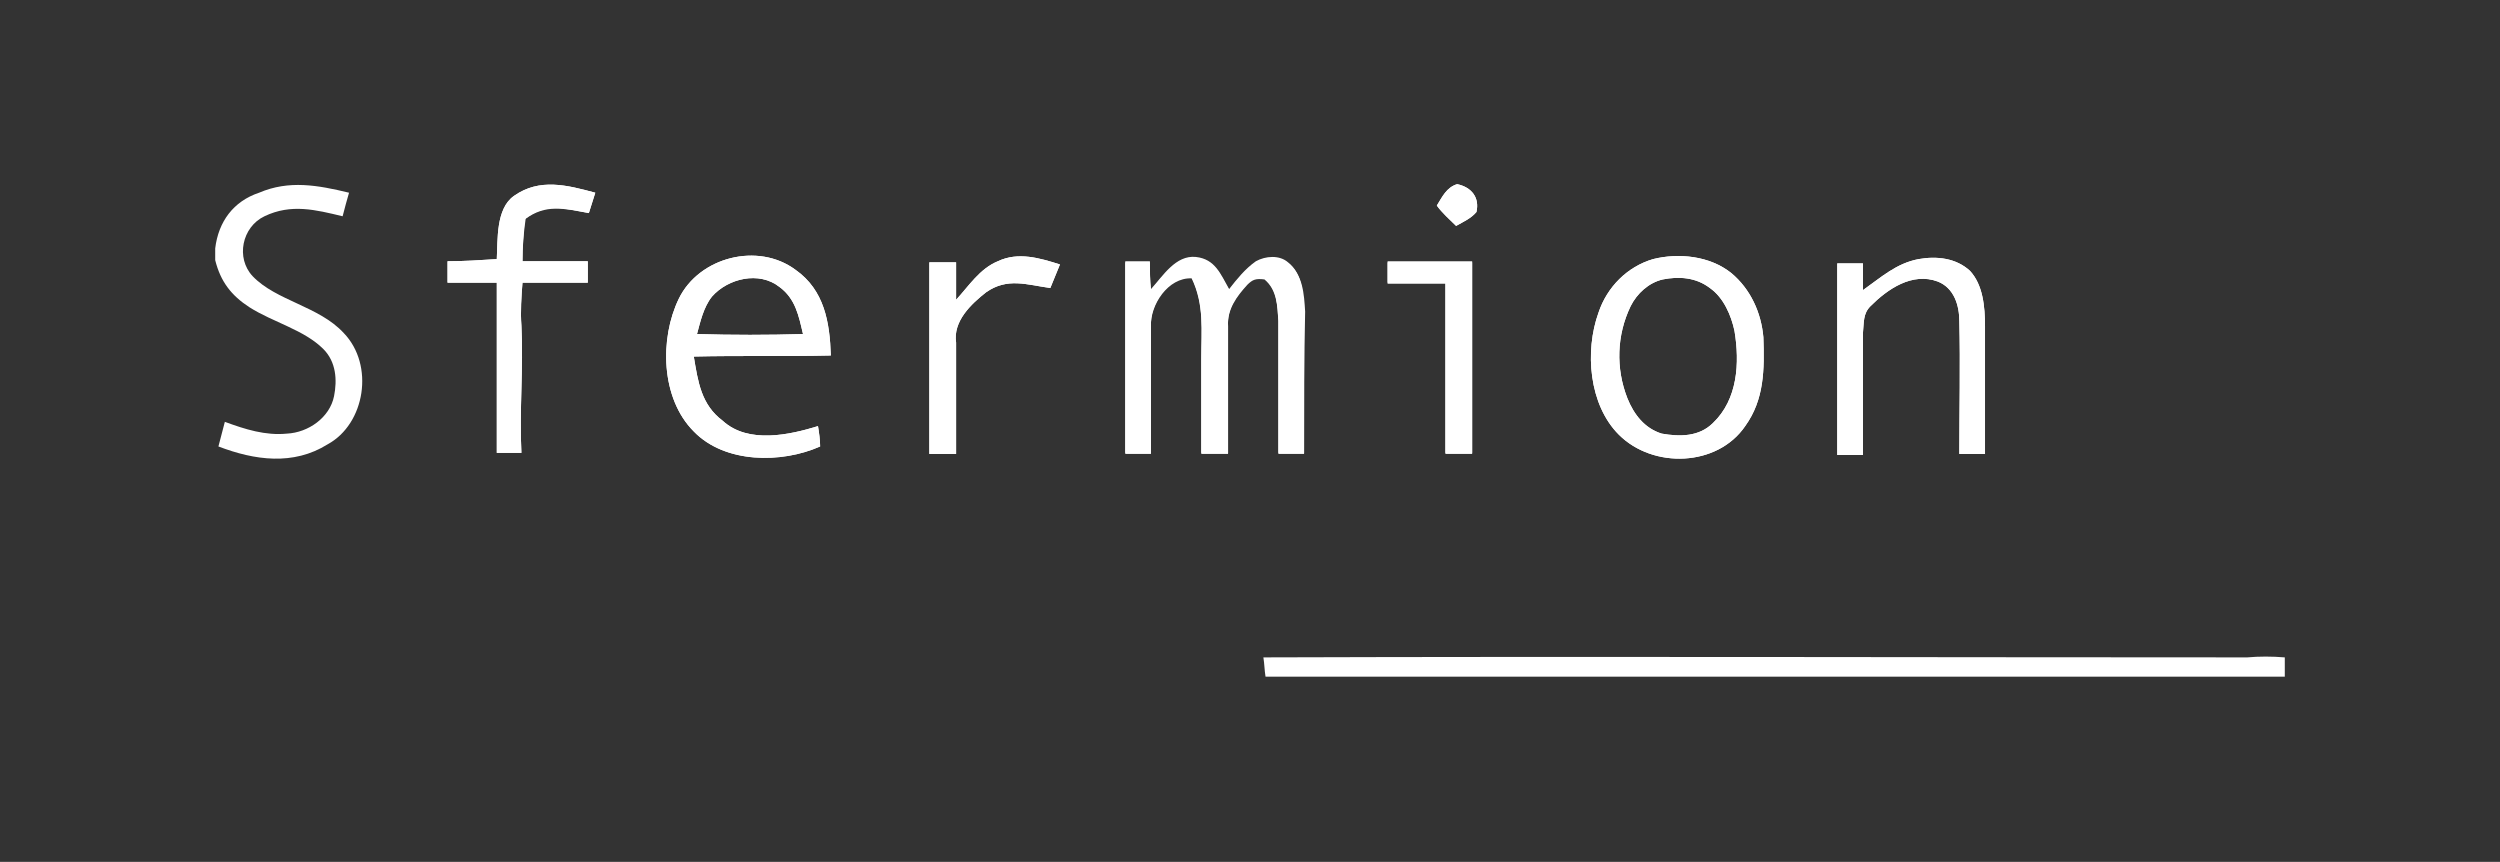 <?xml version="1.0" encoding="utf-8"?>
<!-- Generator: Adobe Illustrator 26.0.1, SVG Export Plug-In . SVG Version: 6.00 Build 0)  -->
<svg version="1.1" id="Layer_1" xmlns="http://www.w3.org/2000/svg" xmlns:xlink="http://www.w3.org/1999/xlink" x="0px" y="0px"
	 viewBox="0 0 233.5 80.5" style="enable-background:new 0 0 233.5 80.5;" xml:space="preserve">
<rect x="0" y="0" width="233.5" height="80.5" fill="#333333" stroke="none"/>
<style type="text/css">
	.st0{fill:none;stroke:url(#SVGID_1_);stroke-width:0.5;stroke-miterlimit:10;}
	.st1{fill:none;stroke:#00E9BA;stroke-width:0.5;stroke-miterlimit:10;}
	.st2{fill:#FFFFFF;}
	.st3{clip-path:url(#SVGID_00000018197446002178091100000010738801080563273095_);fill:#FFFFFF;}
	.st4{fill-rule:evenodd;clip-rule:evenodd;fill:#FFFFFF;}
</style>
<g>
	<path class="st2" d="M49,20.5c-0.1,1.3-0.2,2.6-0.2,3.9c2,0,4.1,0,6.1,0c0,0.7,0,1.4,0,2c-2,0-4.1,0-6.1,0c-0.1,1.3-0.2,2.7-0.1,4
		c0.2,4-0.2,7.9,0,11.9c-0.8,0-1.6,0-2.3,0c0-5.3,0-10.6,0-15.9c-1.5,0-3.1,0-4.6,0c0-0.7,0-1.3,0-2c1.5,0,3.1-0.1,4.6-0.2
		c0.1-1.8-0.1-4.7,1.6-5.9c2.4-1.7,5-1,7.6-0.3c-0.2,0.6-0.4,1.3-0.6,1.9C52.7,19.5,51,19,49,20.5z"/>
	<path class="st2" d="M67.5,39.3c-2-1.5-2.3-3.6-2.7-6c4.3-0.1,8.6,0,12.8-0.1c-0.1-3.1-0.6-6.1-3.3-8c-3.5-2.6-9-1.2-10.9,2.7
		c-1.8,3.7-1.7,9.3,1.4,12.4c2.9,3,8.2,3,11.8,1.4c0-0.6-0.1-1.3-0.2-1.9C73.8,40.6,69.9,41.5,67.5,39.3z M66.5,27.7
		c1.5-1.7,4.4-2.4,6.3-0.9c1.5,1.1,1.8,2.7,2.2,4.4c-3.3,0.1-6.6,0.1-9.9,0C65.4,30.1,65.7,28.7,66.5,27.7z"/>
	<path class="st2" d="M99,24.7c-0.3,0.7-0.6,1.5-0.9,2.2c-2.2-0.3-4-1-6,0.4C90.7,28.4,89,30,89.3,32c0,3.5,0,6.9,0,10.4
		c-0.8,0-1.7,0-2.5,0c0-6,0-12,0-17.9c0.8,0,1.7,0,2.5,0c0,1.2,0,2.3,0,3.5c1.2-1.3,2.2-2.9,3.9-3.6C95.1,23.5,97.1,24.1,99,24.7z"
		/>
	<path class="st2" d="M121.8,28.9c0,4.5,0,9,0,13.4c-0.8,0-1.6,0-2.4,0c0-4.1,0-8.3,0-12.4c-0.1-1.4-0.1-2.9-1.3-3.9
		c-0.8-0.1-1.1,0-1.6,0.5c-1,1.1-1.9,2.3-1.8,3.9c0,4,0,7.9,0,11.9c-0.8,0-1.7,0-2.5,0c0-2.9,0-5.9,0-8.8c0-2.7,0.3-5.1-0.9-7.6
		c-2.2-0.1-3.9,2.5-3.8,4.5c0,4,0,7.9,0,11.9c-0.8,0-1.6,0-2.4,0c0-6,0-12,0-17.9c0.8,0,1.5,0,2.3,0c0,0.9,0,1.7,0.1,2.6
		c1.1-1.2,2.3-3.2,4.2-3c1.8,0.2,2.3,1.6,3.1,3c0.7-0.9,1.5-1.9,2.5-2.6c0.9-0.5,2.2-0.6,3,0.1C121.6,25.5,121.7,27.3,121.8,28.9z"
		/>
	<path class="st2" d="M137.5,24.4c0,6,0,12,0,17.9c-0.8,0-1.7,0-2.5,0c0-5.3,0-10.6,0-15.9c-1.8,0-3.6,0-5.4,0c0-0.7,0-1.4,0-2
		C132.2,24.4,134.9,24.4,137.5,24.4z"/>
	<path class="st2" d="M137.9,19.8c-0.5,0.6-1.2,0.9-1.9,1.3c-0.6-0.6-1.3-1.2-1.8-1.9c0.5-0.8,0.9-1.7,1.9-2
		C137.5,17.5,138.2,18.5,137.9,19.8z"/>
	<path class="st2" d="M164.7,31.5c-0.2-2.3-1.2-4.5-3-6c-2-1.6-4.9-1.9-7.3-1.3c-2.4,0.7-4.3,2.6-5.1,5c-1.3,3.6-0.9,8.6,1.9,11.4
		c3.2,3.2,9.2,3,11.8-0.8C164.8,37.3,164.8,34.5,164.7,31.5z M160,39.5c-1.3,1.3-3.1,1.3-4.8,1c-1.6-0.5-2.6-1.8-3.2-3.3
		c-1.1-2.8-1-5.9,0.3-8.6c0.6-1.2,1.7-2.2,3-2.5c1.5-0.3,3.1-0.2,4.4,0.8c1.3,0.9,2,2.6,2.3,4C162.5,33.9,162.3,37.3,160,39.5z"/>
	<path class="st2" d="M185.4,30.5c0,4,0,7.9,0,11.9c-0.8,0-1.6,0-2.4,0c0-4.1,0.1-8.3,0-12.4c0-1.5-0.5-3.1-2-3.7
		c-2.4-0.9-4.7,0.7-6.3,2.3c-0.7,0.7-0.6,1.5-0.7,2.5c0,3.8,0,7.6,0,11.4h-2.4c0-6,0-12,0-17.9c0.8,0,1.6,0,2.4,0c0,0.8,0,1.7,0,2.5
		c1.7-1.2,3.1-2.5,5.2-2.9c1.7-0.3,3.5-0.1,4.8,1.1C185.2,26.6,185.4,28.6,185.4,30.5z"/>
	<path class="st2" d="M30.6,41.5c-3.2,2-6.8,1.5-10.2,0.2c0.2-0.8,0.4-1.5,0.6-2.3c1.9,0.7,3.8,1.3,5.8,1.1c2-0.1,4-1.5,4.4-3.5
		c0.3-1.5,0.2-3.2-1-4.4c-1.8-1.8-4.7-2.5-6.9-3.9c-1.7-1.1-2.7-2.4-3.2-4.4v-1.1c0.3-2.5,1.7-4.4,4.1-5.2c2.8-1.2,5.5-0.7,8.4,0
		c-0.2,0.7-0.4,1.4-0.6,2.2c-2.5-0.6-4.8-1.2-7.3,0c-2.1,1-2.7,3.9-1.1,5.6c2.2,2.3,6.2,2.8,8.5,5.3C35,34.1,34.1,39.6,30.6,41.5z"
		/>
	<path class="st2" d="M48.8,24.4c2,0,4.1,0,6.1,0c0,0.7,0,1.4,0,2c-2,0-4.1,0-6.1,0c-0.1,1.3-0.2,2.7-0.1,4c0.2,4-0.2,7.9,0,11.9
		c-0.8,0-1.6,0-2.3,0c0-5.3,0-10.6,0-15.9c-1.5,0-3.1,0-4.6,0c0-0.7,0-1.3,0-2c1.5,0,3.1-0.1,4.6-0.2c0.1-1.8-0.1-4.7,1.6-5.9
		c2.4-1.7,5-1,7.6-0.3c-0.2,0.6-0.4,1.3-0.6,1.9c-2.2-0.4-4-1-5.9,0.5C48.9,21.8,48.8,23.1,48.8,24.4z"/>
	<path class="st2" d="M137.9,19.8c-0.5,0.6-1.2,0.9-1.9,1.3c-0.6-0.6-1.3-1.2-1.8-1.9c0.5-0.8,0.9-1.7,1.9-2
		C137.5,17.5,138.2,18.5,137.9,19.8z"/>
	<path class="st2" d="M67.5,39.3c-2-1.5-2.3-3.6-2.7-6c4.3-0.1,8.6,0,12.8-0.1c-0.1-3.1-0.6-6.1-3.3-8c-3.5-2.6-9-1.2-10.9,2.7
		c-1.8,3.7-1.7,9.3,1.4,12.4c2.9,3,8.2,3,11.8,1.4c0-0.6-0.1-1.3-0.2-1.9C73.8,40.6,69.9,41.5,67.5,39.3z M66.5,27.7
		c1.5-1.7,4.4-2.4,6.3-0.9c1.5,1.1,1.8,2.7,2.2,4.4c-3.3,0.1-6.6,0.1-9.9,0C65.4,30.1,65.7,28.7,66.5,27.7z"/>
	<path class="st2" d="M99,24.7c-0.3,0.7-0.6,1.5-0.9,2.2c-2.2-0.3-4-1-6,0.4C90.7,28.4,89,30,89.3,32c0,3.5,0,6.9,0,10.4
		c-0.8,0-1.7,0-2.5,0c0-6,0-12,0-17.9c0.8,0,1.7,0,2.5,0c0,1.2,0,2.3,0,3.5c1.2-1.3,2.2-2.9,3.9-3.6C95.1,23.5,97.1,24.1,99,24.7z"
		/>
	<path class="st2" d="M121.8,42.4c-0.8,0-1.6,0-2.4,0c0-4.1,0-8.3,0-12.4c-0.1-1.4-0.1-2.9-1.3-3.9c-0.8-0.1-1.1,0-1.6,0.5
		c-1,1.1-1.9,2.3-1.8,3.9c0,4,0,7.9,0,11.9c-0.8,0-1.7,0-2.5,0c0-2.9,0-5.9,0-8.8c0-2.7,0.3-5.1-0.9-7.6c-2.2-0.1-3.9,2.5-3.8,4.5
		c0,4,0,7.9,0,11.9c-0.8,0-1.6,0-2.4,0c0-6,0-12,0-17.9c0.8,0,1.5,0,2.3,0c0,0.9,0,1.7,0.1,2.6c1.1-1.2,2.3-3.2,4.2-3
		c1.8,0.2,2.3,1.6,3.1,3c0.7-0.9,1.5-1.9,2.5-2.6c0.9-0.5,2.2-0.6,3,0.1c1.4,1,1.5,2.9,1.6,4.5C121.8,33.4,121.8,37.9,121.8,42.4z"
		/>
	<path class="st2" d="M164.7,31.5c-0.2-2.3-1.2-4.5-3-6c-2-1.6-4.9-1.9-7.3-1.3c-2.4,0.7-4.3,2.6-5.1,5c-1.3,3.6-0.9,8.6,1.9,11.4
		c3.2,3.2,9.2,3,11.8-0.8C164.8,37.3,164.8,34.5,164.7,31.5z M160,39.5c-1.3,1.3-3.1,1.3-4.8,1c-1.6-0.5-2.6-1.8-3.2-3.3
		c-1.1-2.8-1-5.9,0.3-8.6c0.6-1.2,1.7-2.2,3-2.5c1.5-0.3,3.1-0.2,4.4,0.8c1.3,0.9,2,2.6,2.3,4C162.5,33.9,162.3,37.3,160,39.5z"/>
	<path class="st2" d="M185.4,30.5c0,4,0,7.9,0,11.9c-0.8,0-1.6,0-2.4,0c0-4.1,0.1-8.3,0-12.4c0-1.5-0.5-3.1-2-3.7
		c-2.4-0.9-4.7,0.7-6.3,2.3c-0.7,0.7-0.6,1.5-0.7,2.5c0,3.8,0,7.6,0,11.4h-2.4c0-6,0-12,0-17.9c0.8,0,1.6,0,2.4,0c0,0.8,0,1.7,0,2.5
		c1.7-1.2,3.1-2.5,5.2-2.9c1.7-0.3,3.5-0.1,4.8,1.1C185.2,26.6,185.4,28.6,185.4,30.5z"/>
	<path class="st2" d="M137.5,42.4c-0.8,0-1.7,0-2.5,0c0-5.3,0-10.6,0-15.9c-1.8,0-3.6,0-5.4,0c0-0.7,0-1.4,0-2c2.6,0,5.3,0,7.9,0
		C137.5,30.4,137.5,36.4,137.5,42.4z"/>
	<path class="st2" d="M213.4,61.4v1.8h-95.2c-0.1-0.6-0.1-1.2-0.2-1.8c30.6-0.1,61.3,0,91.9,0C211,61.3,212.2,61.3,213.4,61.4z"/>
</g>
</svg>
